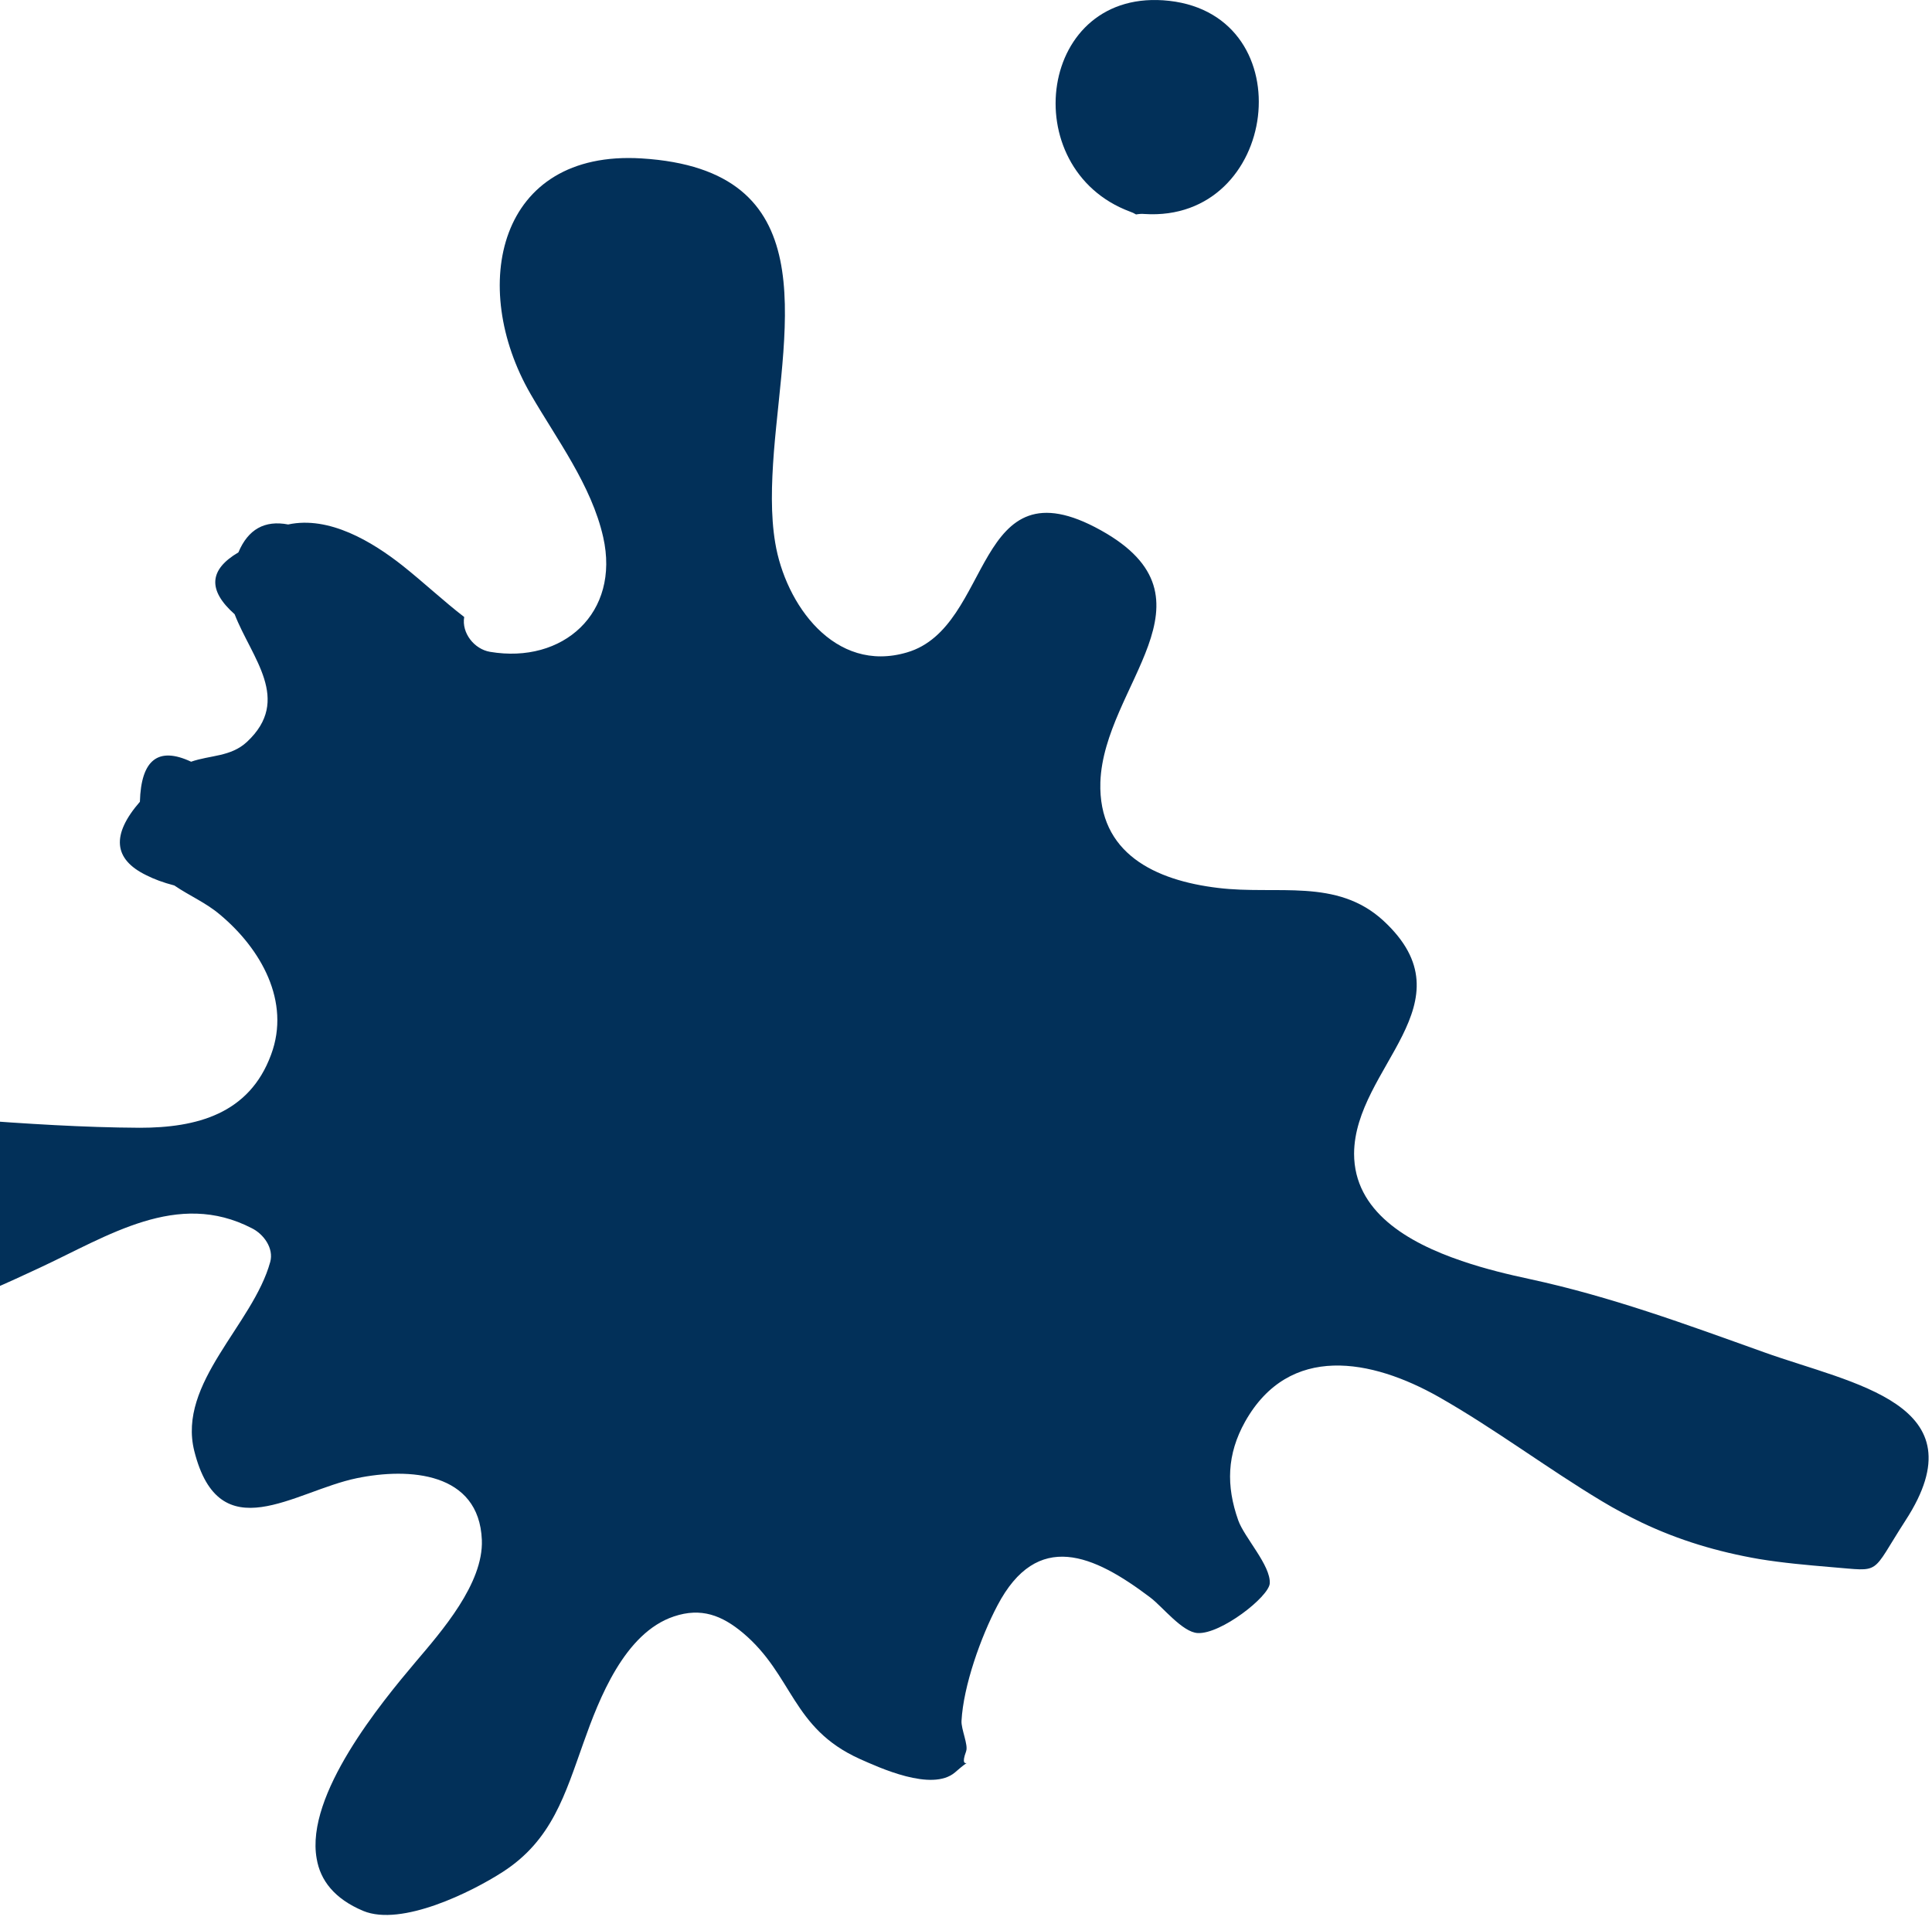 <svg width="323" height="321" viewBox="0 0 323 321" fill="none" xmlns="http://www.w3.org/2000/svg">
<path d="M161.522 292.853C160.724 294.981 161.401 294.86 161.619 294.811C161.426 294.932 160.869 295.319 159.66 296.383C155.791 299.671 146.964 295.561 143.699 294.11C132.333 288.961 132.624 280.137 124.208 273.054C120.677 270.104 117.219 268.775 112.673 270.298C104.402 273.054 100.146 284.102 97.582 291.33C94.463 300.057 92.311 307.697 84.064 313.015C78.865 316.376 67.136 322.202 60.727 319.543C55.891 317.512 53.545 314.418 52.941 310.791C51.03 300.106 63.75 284.706 69.482 277.913C73.786 272.836 80.848 264.81 80.558 257.509C80.098 246.147 68.394 245.373 59.639 247.186C49.192 249.338 36.69 259.395 32.482 242.641C29.628 231.231 42.3 221.512 45.178 211.02C45.807 208.723 44.065 206.354 42.107 205.387C29.652 198.932 18.093 206.668 6.558 212.035C-4.01 216.967 -14.409 221.56 -26.065 222.842C-52.691 225.767 -59.994 187.401 -33.054 184.065C-24.203 182.977 -13.925 186.555 -5.123 187.207C4.284 187.909 13.958 188.537 23.365 188.585C32.82 188.585 41.671 186.313 45.323 176.353C48.636 167.456 43.606 158.656 36.786 152.951C34.392 150.92 31.732 149.833 29.145 148.068C27.282 147.584 25.735 147.004 24.453 146.351C18.939 143.668 18.601 139.582 23.389 134.07C23.582 127.059 26.436 124.787 31.95 127.374C35.118 126.262 38.576 126.576 41.284 124.062C48.854 117.003 42.058 110.016 39.229 102.715C34.707 98.702 34.924 95.269 39.858 92.368C41.478 88.5 44.259 86.953 48.176 87.702C55.044 86.228 62.251 90.603 67.281 94.568C70.957 97.493 74.125 100.491 77.607 103.174C77.148 105.858 79.3 108.565 81.936 109.001C94.124 111.055 103.701 102.522 100.847 89.83C98.888 81.126 93.06 73.439 88.707 65.896C78.333 47.934 83.169 25.016 107.256 26.49C137.799 28.376 131.149 53.518 129.383 75.566C128.972 80.957 128.827 86.131 129.601 90.748C131.294 101.023 139.516 112.675 151.632 109.097C166.141 104.867 162.659 76.775 184.037 88.669C204.713 100.152 184.52 114.609 183.964 130.807C183.601 142.701 193.105 147.222 203.649 148.479C213.492 149.687 223.479 146.762 231.29 153.966C246.187 167.746 226.454 178.456 226.381 192.913C226.381 202.559 235.329 207.781 244.373 210.851C248.388 212.229 252.426 213.172 255.691 213.873C269.354 216.822 281.76 221.415 294.868 226.105C309.788 231.472 331.263 234.663 318.591 254.221C312.594 263.504 314.746 262.731 306.161 262.054C302.171 261.716 298.06 261.353 294.094 260.7C287.105 259.491 280.696 257.557 274.53 254.632C272.281 253.544 270.056 252.384 267.855 251.054C258.593 245.494 249.911 238.918 240.504 233.576C229.332 227.266 215.571 224.582 208.171 237.71C205.1 243.197 204.979 248.467 207.011 254.221C208.026 257.098 212.476 261.788 212.283 264.786C212.113 267.034 204.085 273.295 200.239 273.078C197.676 272.957 194.339 268.654 192.307 267.131C182.852 259.975 173.42 255.744 166.746 268.485C163.989 273.706 161.063 281.902 160.749 287.776C160.676 289.13 161.909 291.814 161.522 292.829V292.853Z" fill="#023059"/>
<path d="M191.317 35.784C190.845 35.734 190.373 35.784 189.926 35.859C189.603 35.659 189.281 35.508 188.908 35.383C169.612 28.178 173.536 -2.319 195.489 0.141C218.064 2.701 213.817 37.24 191.317 35.784Z" fill="#023059"/>
</svg>
